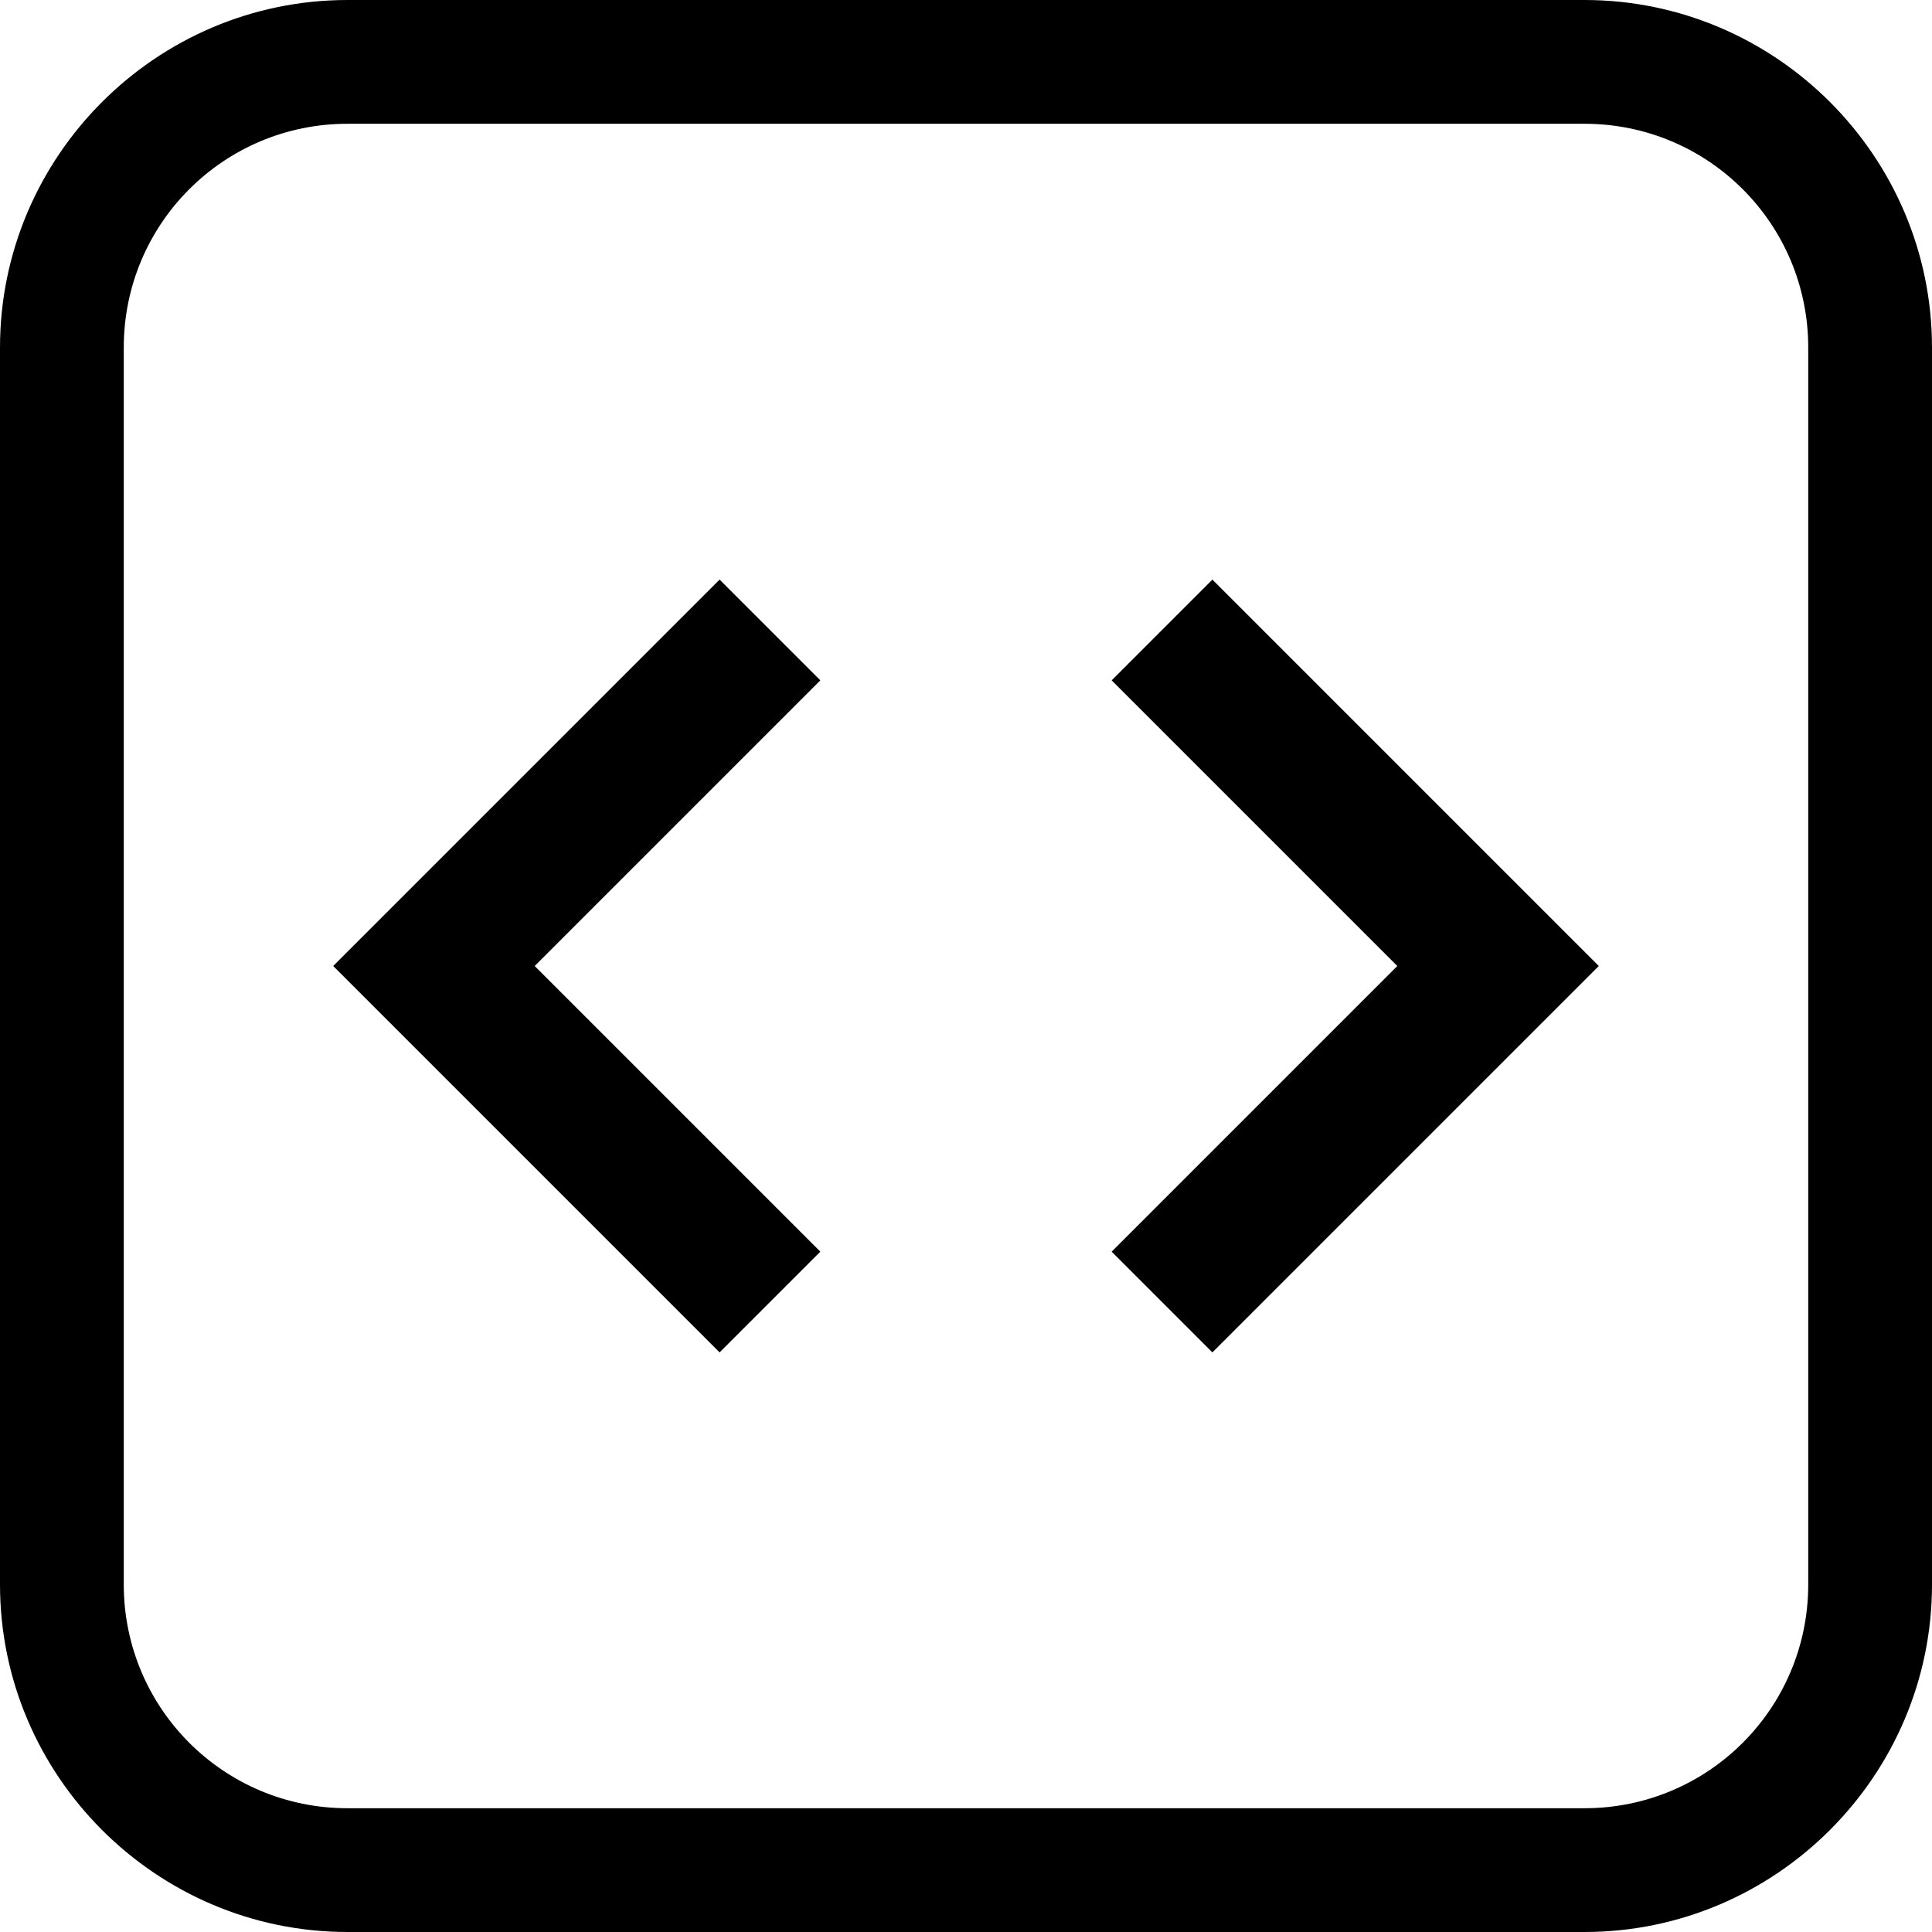 <svg xmlns="http://www.w3.org/2000/svg" viewBox="0 0 512 512">
  <path
    d="M190.7 153.6L88.3 256 190.7 358.4l26.7-26.7L141.7 256l75.7-75.7-26.7-26.7zm103.9 26.7L370.3 256l-75.7 75.7 26.7 26.7L423.7 256 321.3 153.6l-26.7 26.7zM512 92.1C512 41.4 470.6 0 419.9 0H92.1C41.4 0 0 41.4 0 92.1V419.9C0 470.6 41.4 512 92.1 512H419.9c50.7 0 92.1-41.4 92.1-92.1V92.1zM479.2 419.9c0 32.8-26.5 59.3-59.3 59.3H92.1c-32.8 0-59.3-26.5-59.3-59.3V92.1c0-32.8 26.5-59.3 59.3-59.3H419.9c32.8 0 59.3 26.5 59.3 59.3V419.9z" />
</svg>